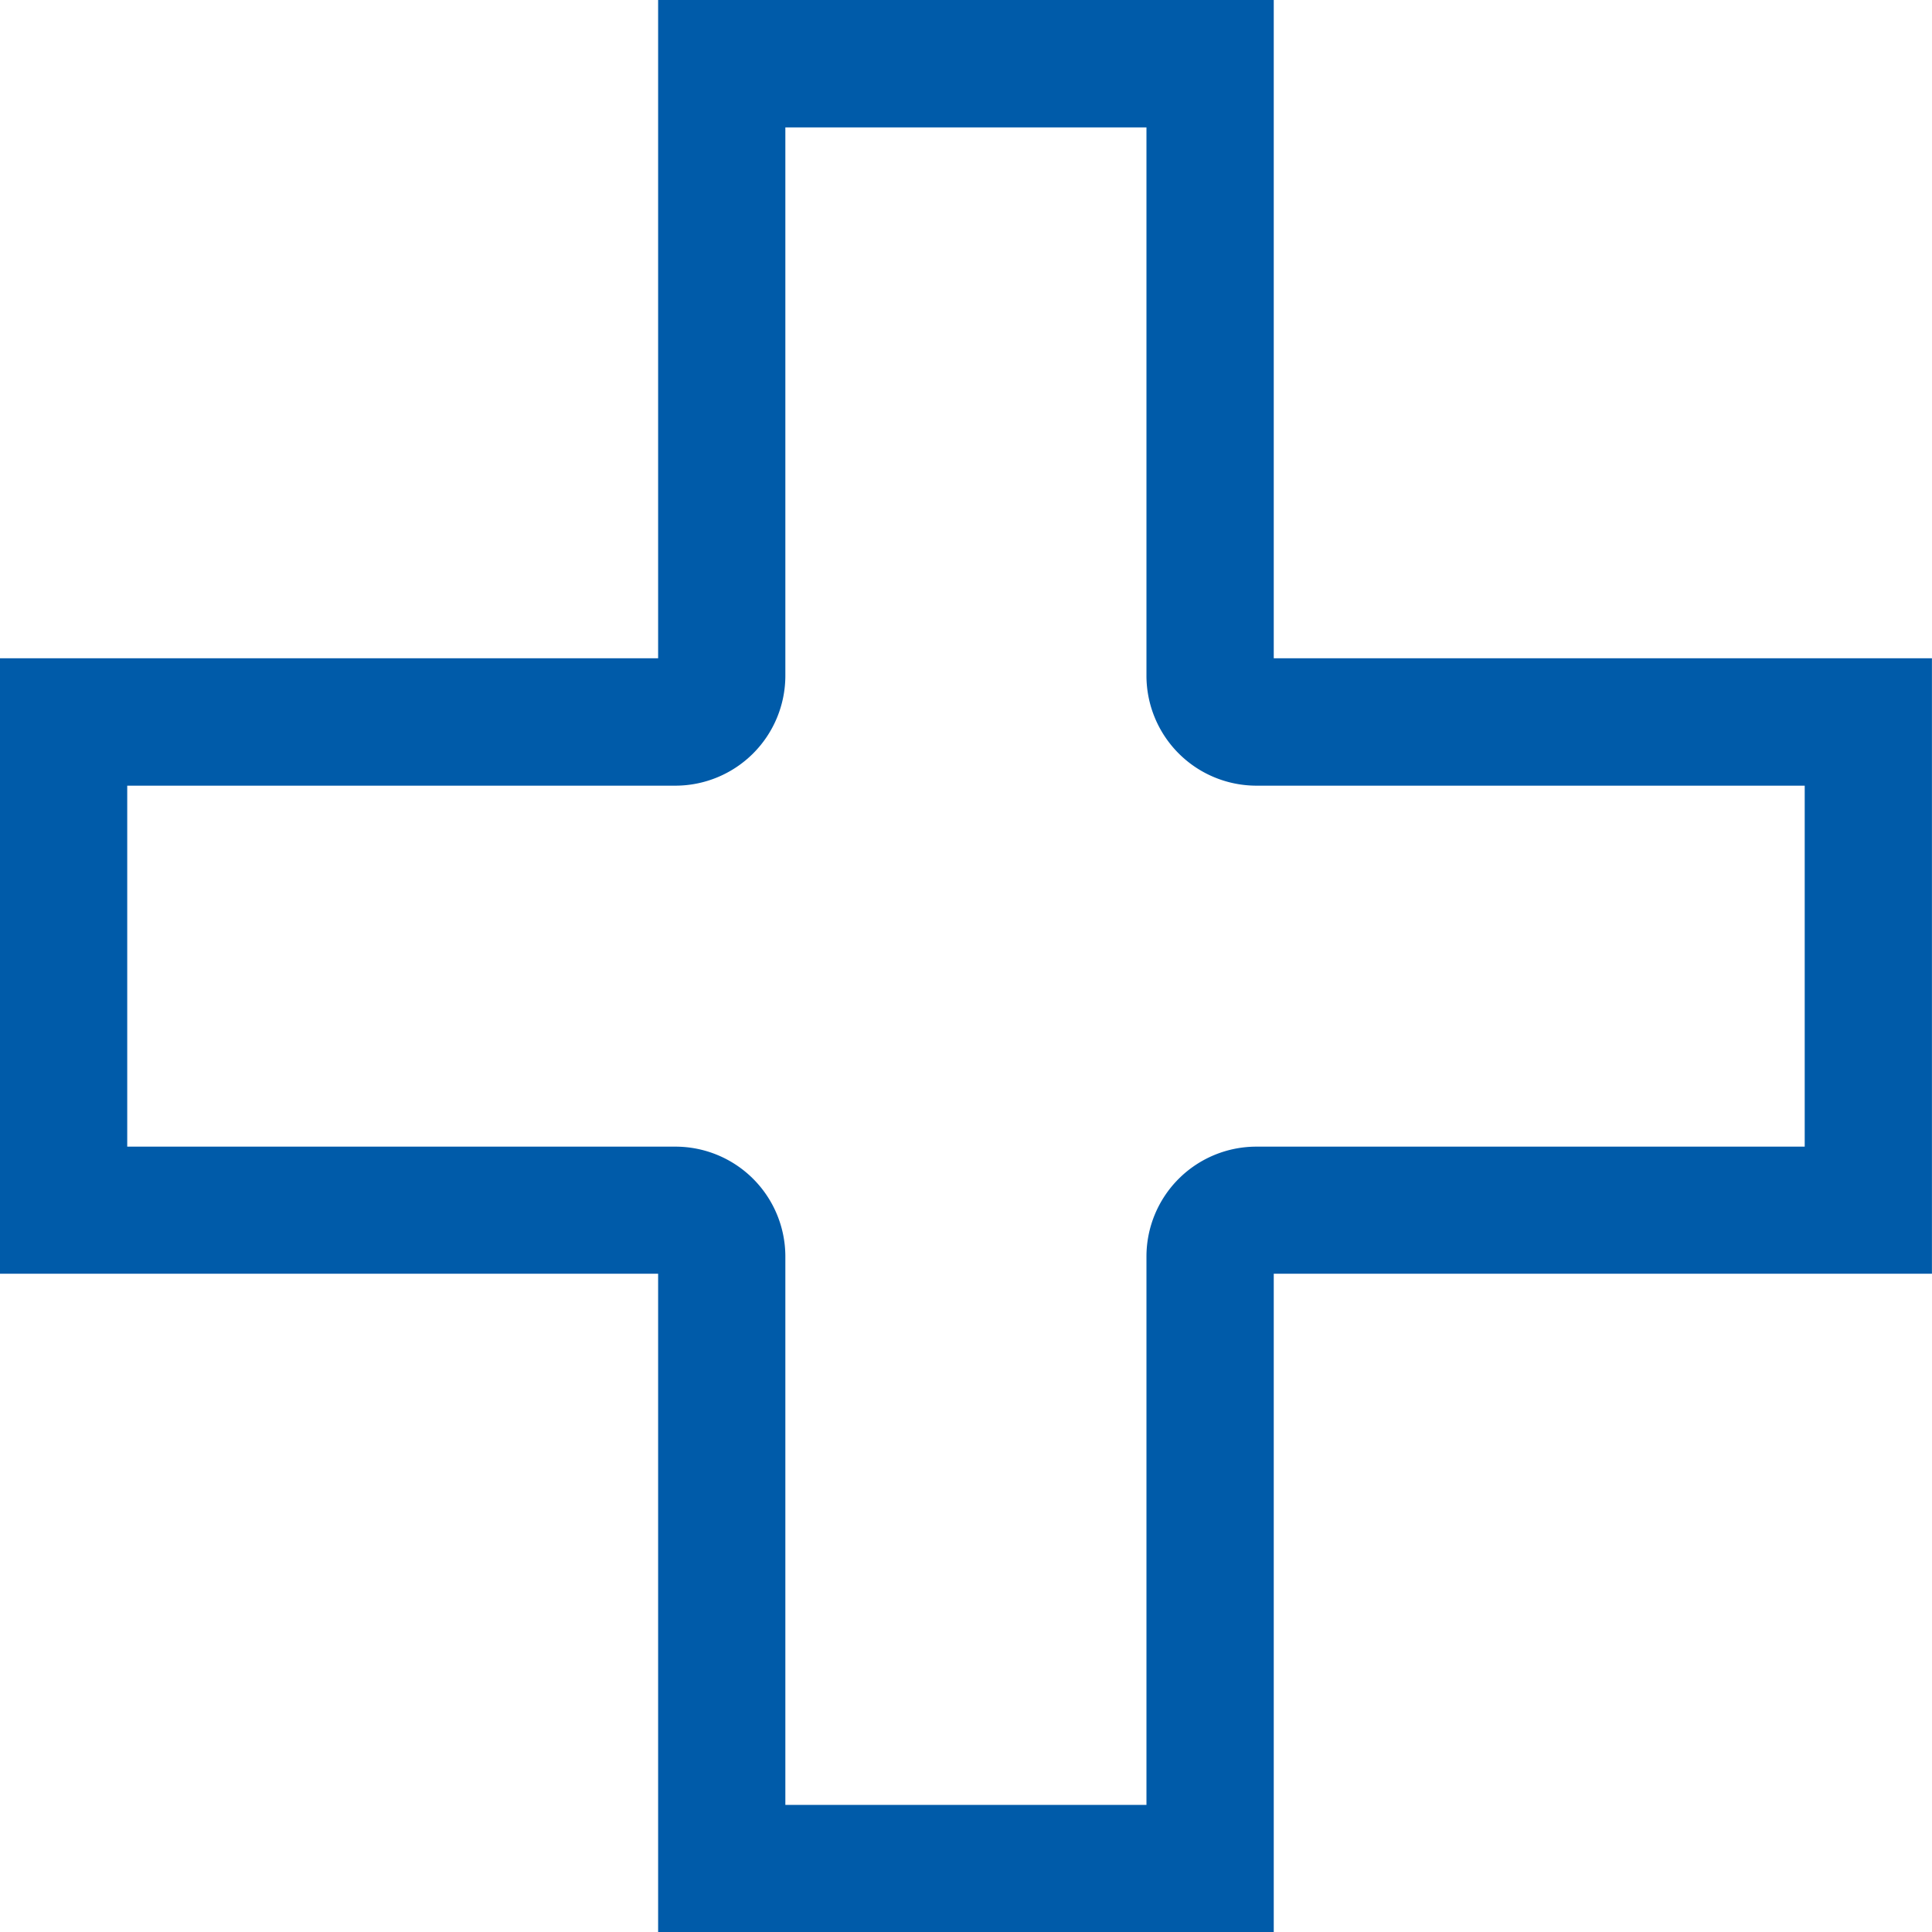 <svg xmlns="http://www.w3.org/2000/svg" width="30.689" height="30.689" viewBox="0 0 30.689 30.689"><path d="M291.993,10.456V0h-9.779V10.456H271.76v9.777h10.454V30.689h9.779V20.233h10.455V10.456Zm8.434,7.758h-8.71a1.746,1.746,0,0,0-1.746,1.746V28.67h-5.736V19.96a1.746,1.746,0,0,0-1.745-1.746h-8.709V12.48h8.709a1.748,1.748,0,0,0,1.745-1.746V2.024h5.736v8.71a1.748,1.748,0,0,0,1.746,1.746h8.71Z" transform="translate(-271.76)" fill="#005ba9" /></svg>